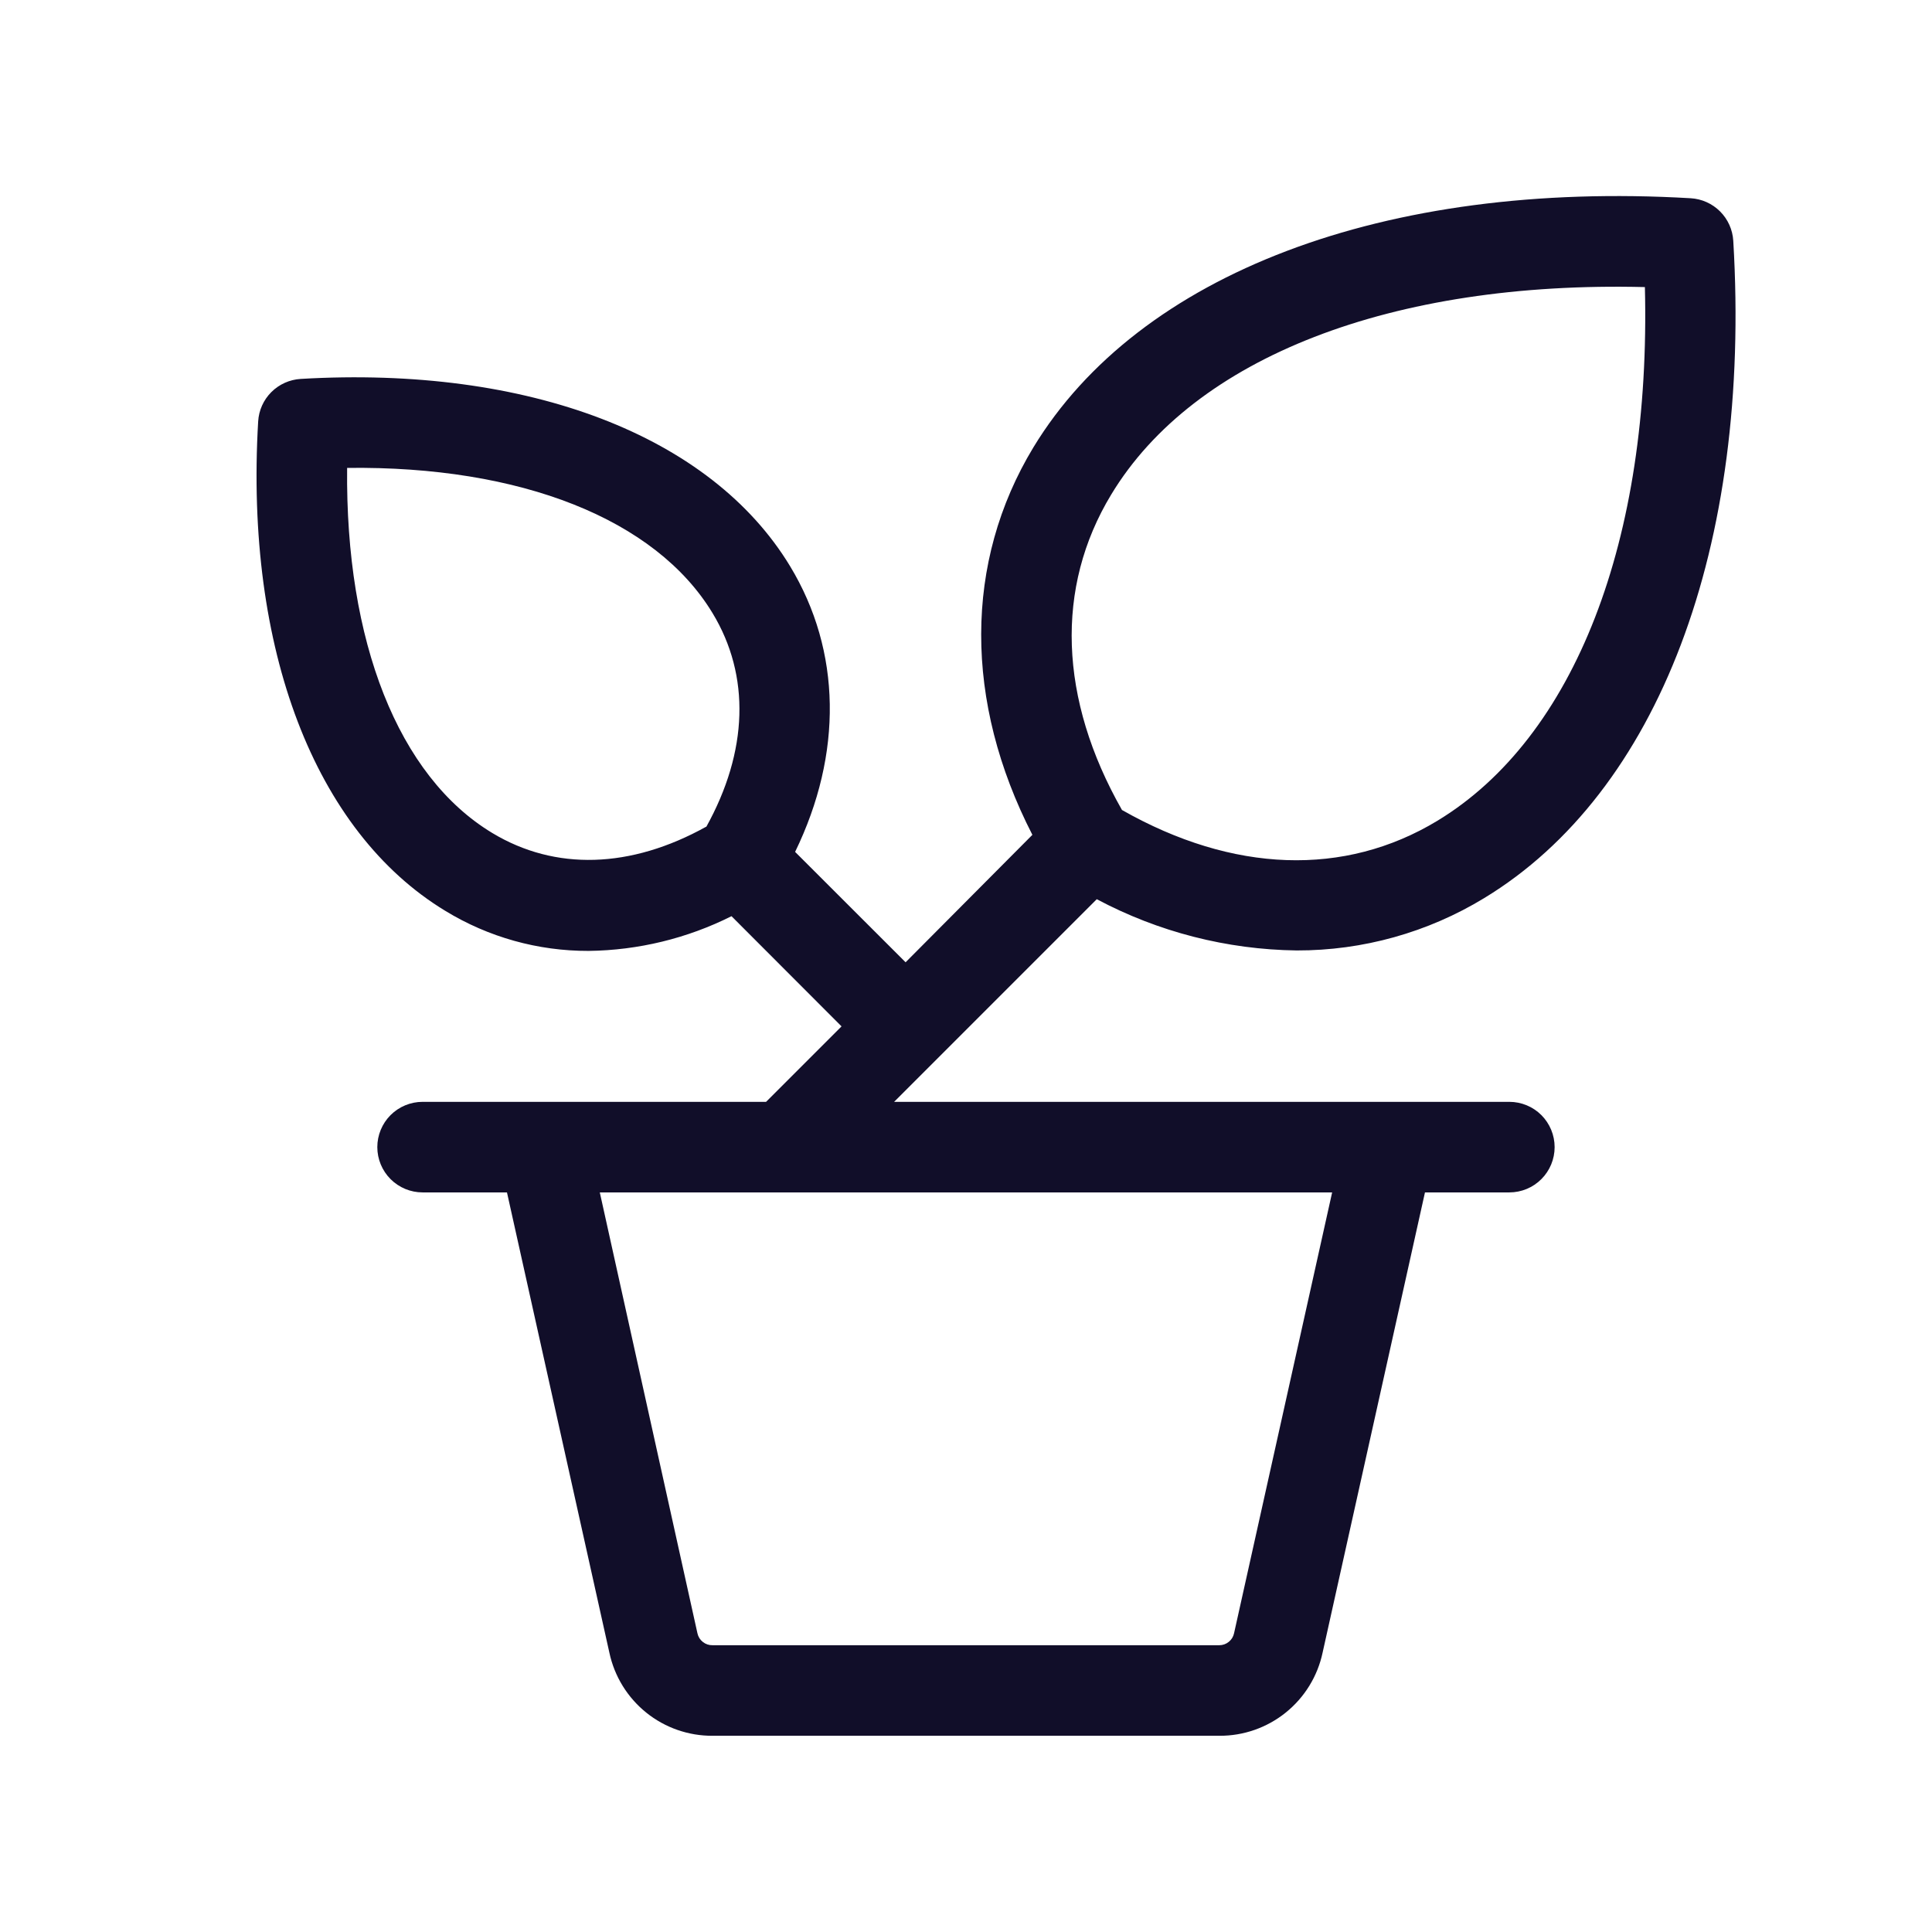 <?xml version="1.0" encoding="UTF-8"?> <svg xmlns="http://www.w3.org/2000/svg" width="64" height="64" viewBox="0 0 64 64" fill="none"><path d="M31.059 35.06L36.332 29.787C38.372 30.873 40.643 31.455 42.954 31.485C45.145 31.49 47.295 30.89 49.167 29.75C54.934 26.25 58.022 18.117 57.417 7.977C57.395 7.61 57.24 7.264 56.98 7.004C56.72 6.744 56.374 6.589 56.007 6.567C45.867 5.972 37.727 9.067 34.234 14.817C31.929 18.622 31.934 23.245 34.199 27.655L29.999 31.877L26.339 28.22C27.919 24.97 27.877 21.57 26.172 18.755C23.552 14.43 17.499 12.11 9.962 12.552C9.595 12.574 9.248 12.729 8.988 12.989C8.728 13.249 8.573 13.595 8.552 13.962C8.109 21.5 10.429 27.55 14.749 30.172C16.179 31.046 17.823 31.505 19.499 31.5C21.143 31.48 22.762 31.087 24.232 30.35L27.877 34L25.377 36.5H13.999C13.601 36.5 13.22 36.658 12.938 36.939C12.657 37.221 12.499 37.602 12.499 38C12.499 38.398 12.657 38.779 12.938 39.06C13.22 39.342 13.601 39.5 13.999 39.5H16.794L20.187 54.75C20.354 55.531 20.785 56.231 21.407 56.732C22.029 57.233 22.805 57.504 23.604 57.5H40.397C41.195 57.503 41.97 57.232 42.592 56.731C43.214 56.23 43.645 55.531 43.812 54.75L47.204 39.5H49.999C50.397 39.5 50.779 39.342 51.06 39.06C51.341 38.779 51.499 38.398 51.499 38C51.499 37.602 51.341 37.221 51.06 36.939C50.779 36.658 50.397 36.5 49.999 36.5H29.619L31.059 35.06ZM36.809 16.385C39.559 11.83 46.119 9.302 54.489 9.51C54.697 17.877 52.169 24.43 47.614 27.19C44.539 29.05 40.842 28.92 37.167 26.832C35.077 23.157 34.947 19.46 36.809 16.385ZM23.394 27.385C20.894 28.775 18.394 28.852 16.309 27.595C13.194 25.717 11.437 21.25 11.499 15.5C17.249 15.427 21.719 17.195 23.604 20.31C24.862 22.385 24.784 24.89 23.394 27.395V27.385ZM44.129 39.5L40.879 54.107C40.855 54.218 40.793 54.318 40.704 54.389C40.616 54.461 40.505 54.5 40.392 54.5H23.604C23.488 54.503 23.375 54.465 23.284 54.393C23.192 54.322 23.129 54.221 23.104 54.107L19.869 39.5H44.129Z" fill="#110E29"></path></svg> 